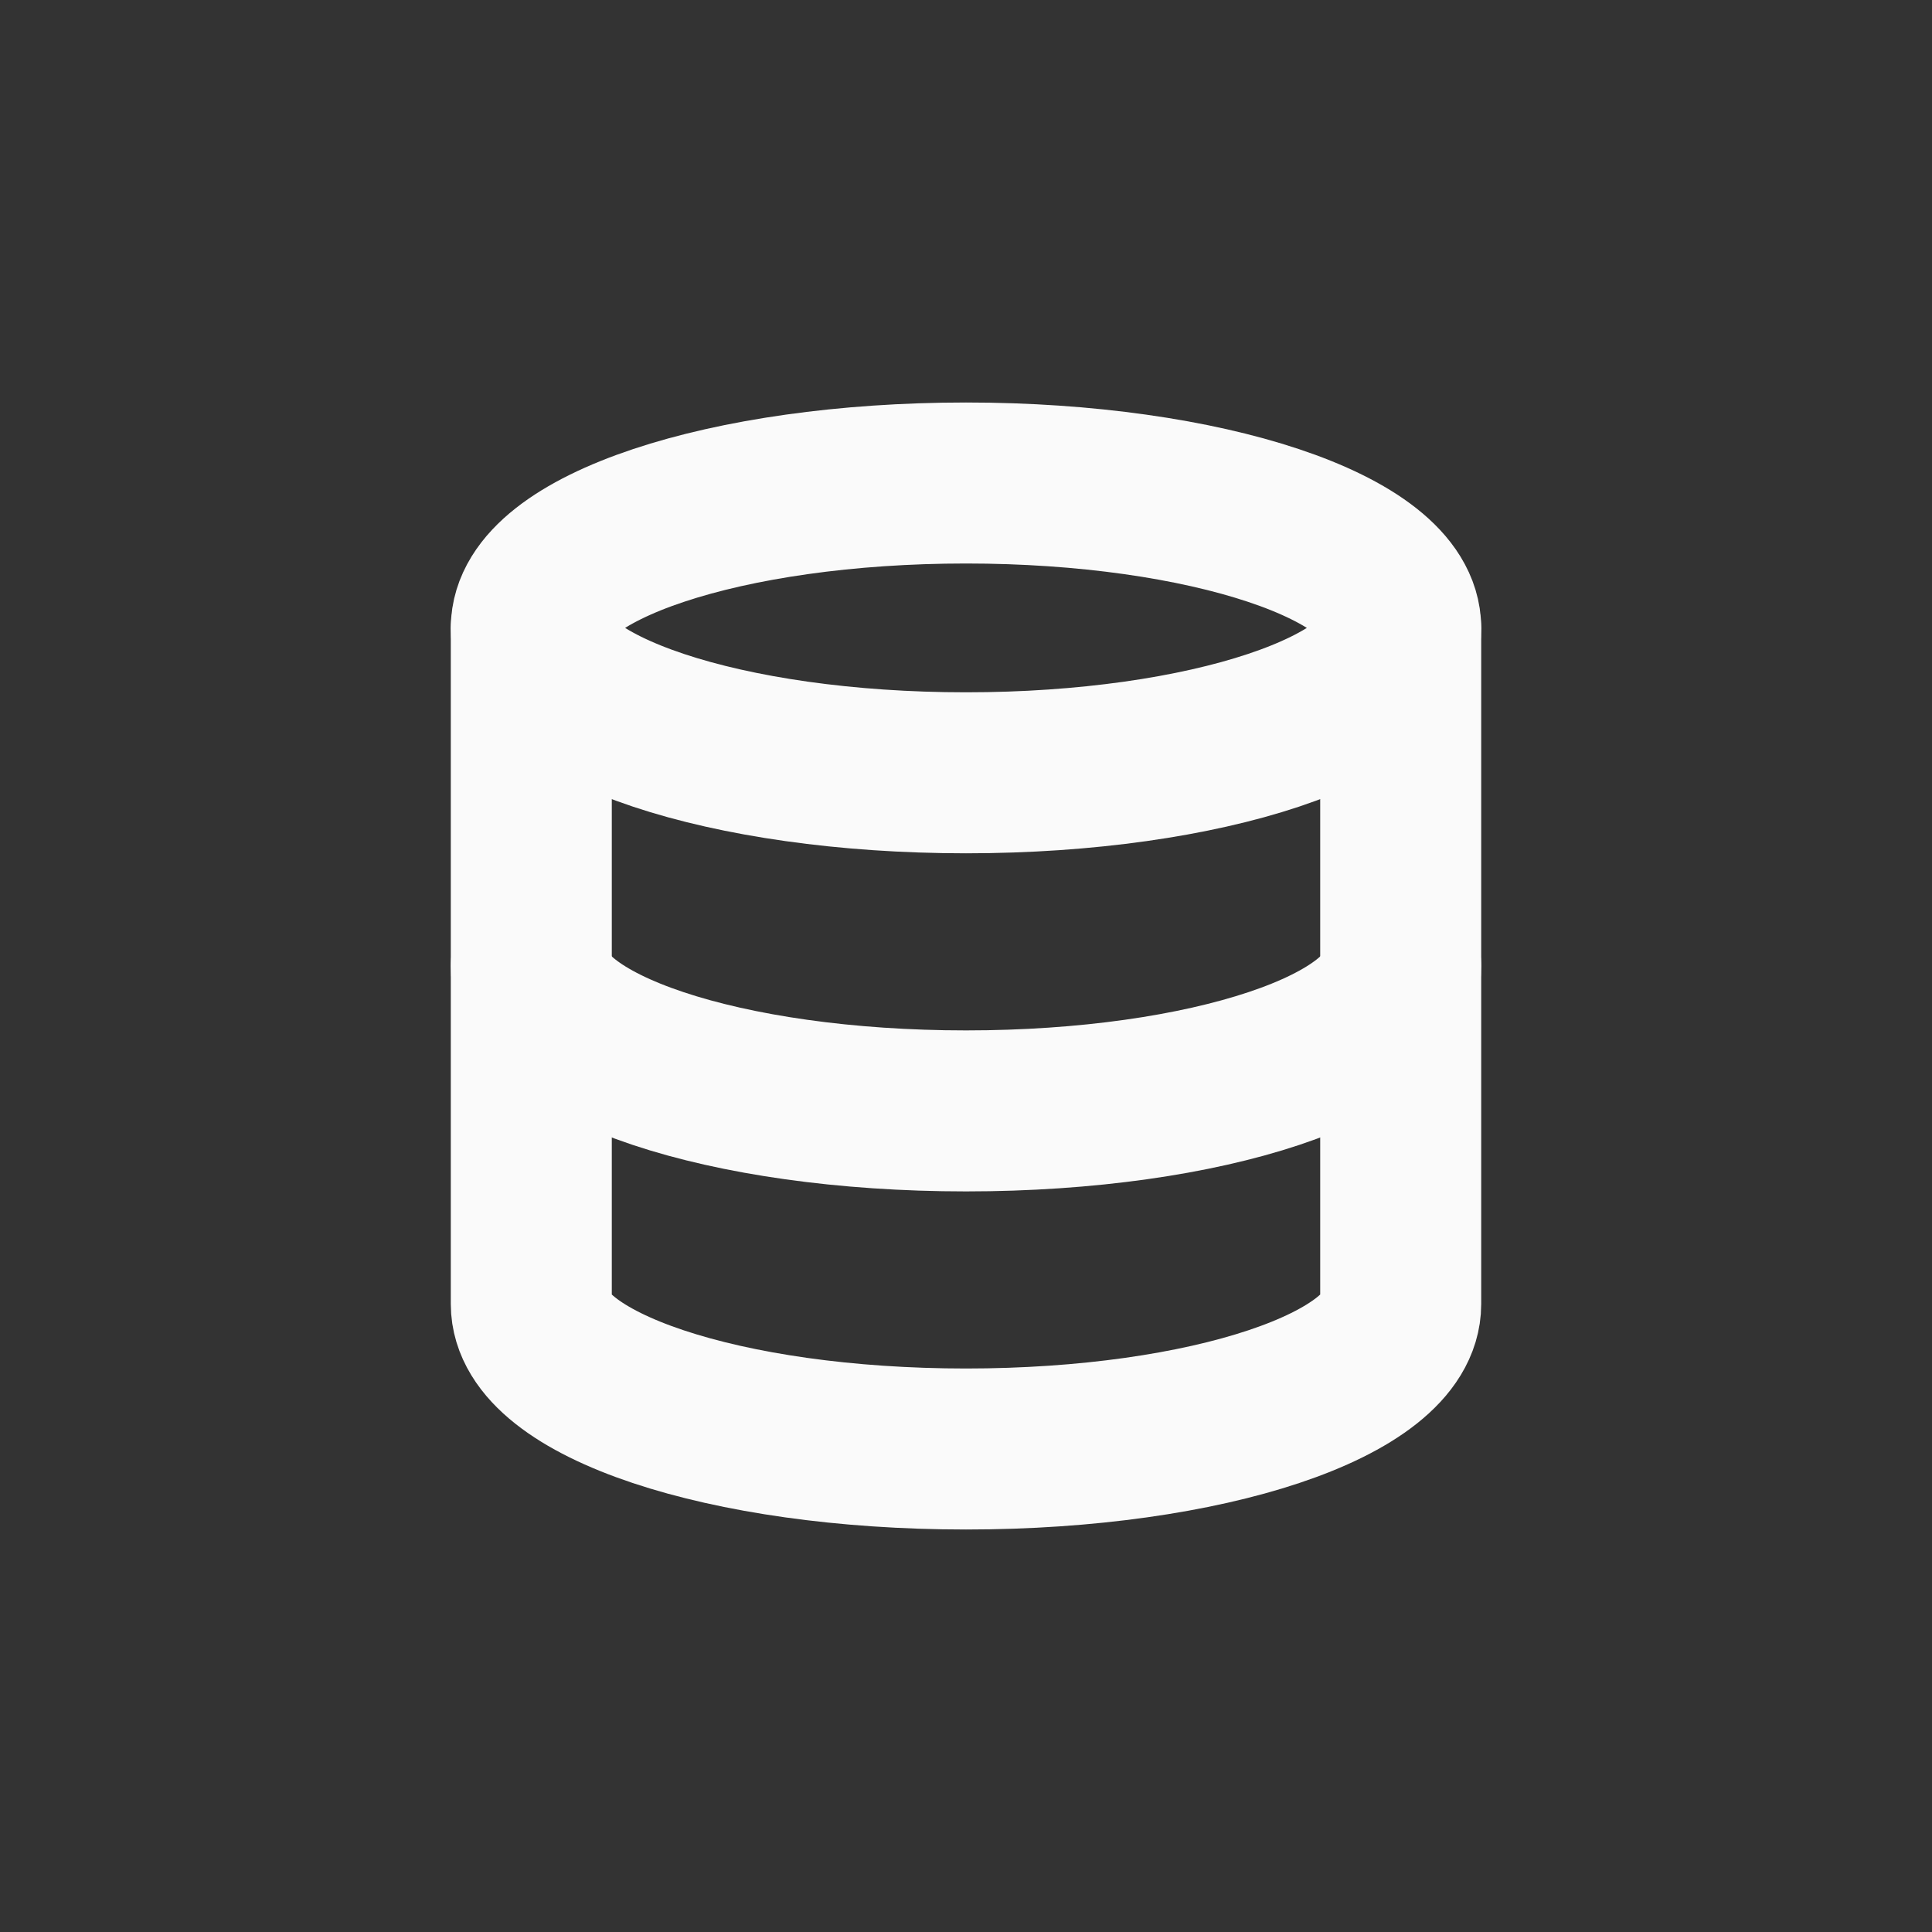 <svg width="24" height="24" viewBox="0 0 24 24" fill="none" xmlns="http://www.w3.org/2000/svg">
<rect x="0" y="0" width="24" height="24" fill="#333333" stroke="none"/>
<g id="icon-database">
<path id="Vector" d="M12 9.6C14.982 9.6 17.4 8.794 17.4 7.8C17.4 6.806 14.982 6 12 6C9.017 6 6.6 6.806 6.6 7.8C6.6 8.794 9.017 9.6 12 9.6Z" stroke="#FAFAFA" stroke-width="2" stroke-linecap="round" stroke-linejoin="round"/>
<path id="Vector_2" d="M17.4 12C17.4 12.996 15 13.8 12 13.8C9 13.8 6.6 12.996 6.6 12" stroke="#FAFAFA" stroke-width="2" stroke-linecap="round" stroke-linejoin="round"/>
<path id="Vector_3" d="M6.6 7.8V16.2C6.6 17.196 9 18 12 18C15 18 17.4 17.196 17.4 16.2V7.8" stroke="#FAFAFA" stroke-width="2" stroke-linecap="round" stroke-linejoin="round"/>
</g>
</svg>
